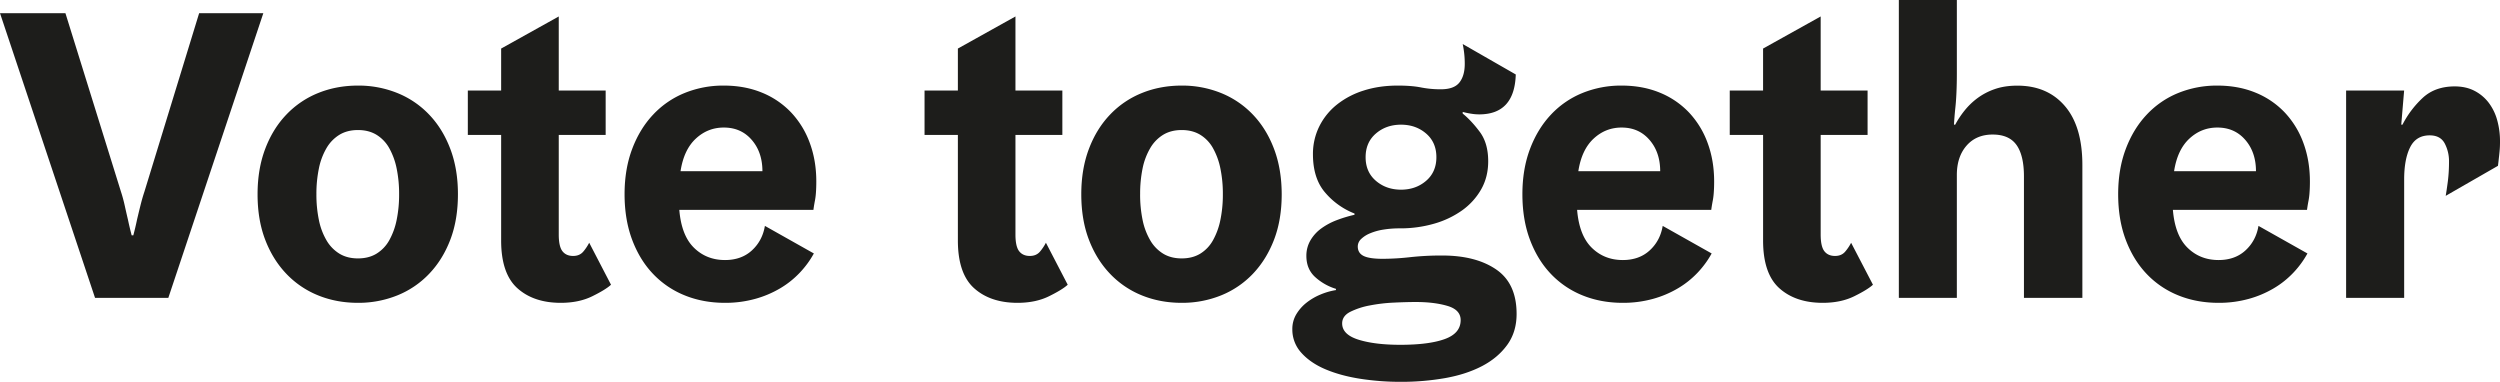 <svg xmlns="http://www.w3.org/2000/svg" viewBox="0 0 3594.46 548.99"><defs><style>.fill{fill:#1d1d1b;}</style></defs><title>Vote together</title><g id="Layer_2" data-name="Layer 2"><g id="Layer_1-2" data-name="Layer 1"><path class="fill" d="M173.93,275.68a200.61,200.61,0,0,1,5.32,19.52q2.35,10.65,4.73,20.71,2.36,11.23,5.33,22.47h2.36q3-11.22,5.33-22.47,2.35-10.07,5-20.71t5.62-19.52L286.33,18.93h92.28L242,428.31H136.66L0,18.93H94.06Z"/><path class="fill" d="M514.68,435.4q-30.76,0-57.09-10.64a130.53,130.53,0,0,1-45.85-31.06q-19.51-20.42-30.47-49.1t-10.94-65.37q0-36.08,10.94-65.08t30.47-49.39a130.4,130.4,0,0,1,45.85-31.06q26.31-10.65,57.09-10.65a149.19,149.19,0,0,1,56.49,10.65A130.31,130.31,0,0,1,617,164.76q19.51,20.4,30.47,49.39t10.94,65.08q0,36.69-10.94,65.37T617,393.7a130.44,130.44,0,0,1-45.85,31.06A149.18,149.18,0,0,1,514.68,435.4ZM454.93,279.23a179.36,179.36,0,0,0,3.55,37,94.78,94.78,0,0,0,10.94,29.28,54.38,54.38,0,0,0,18.64,19.23q11.22,6.81,26.62,6.8t26.62-6.8a52.25,52.25,0,0,0,18.34-19.23,100.57,100.57,0,0,0,10.65-29.28,180.08,180.08,0,0,0,3.54-37,180.18,180.18,0,0,0-3.54-37A100.57,100.57,0,0,0,559.64,213a52.4,52.4,0,0,0-18.34-19.23q-11.25-6.8-26.62-6.8t-26.62,6.8A54.55,54.55,0,0,0,469.42,213a94.78,94.78,0,0,0-10.94,29.28A179.46,179.46,0,0,0,454.93,279.23Z"/><path class="fill" d="M878.5,409.38q-7.69,7.1-26.92,16.56t-45.26,9.46q-39,0-62.41-21t-23.37-68.92V194H672.63V130.15h47.91V69.81l82.83-46.15V130.15h67.44V194H803.37V337.2q0,17.18,5.32,24t15.38,6.8q9.46,0,14.79-6.5A67.63,67.63,0,0,0,847.14,349Z"/><path class="fill" d="M976.7,301.71q3,36.69,21,54.42t44.67,17.75q23.66,0,38.75-13.9t18.63-35.2l70.4,39.64a133,133,0,0,1-19.82,27.21,129.48,129.48,0,0,1-28.4,22.77,147.14,147.14,0,0,1-36.38,15.38,159.73,159.73,0,0,1-43.18,5.62q-31.36,0-57.68-10.64A129,129,0,0,1,939.14,394q-19.25-20.1-30.18-49.1T898,279.23q0-36.08,10.94-65.08t30.18-49.39a127.91,127.91,0,0,1,45.25-31.06,147,147,0,0,1,56.2-10.65q30.18,0,54.72,10.06a120.22,120.22,0,0,1,42,28.39,127.11,127.11,0,0,1,26.91,43.78q9.46,25.44,9.47,55.61c0,6.31-.21,11.93-.59,16.86a94.77,94.77,0,0,1-1.78,12.72q-1.18,6.51-1.77,11.24Zm63.89-118.32q-23.07,0-40.23,16T978.48,246.1H1096.2q0-27.21-15.38-45T1040.59,183.39Z"/><path class="fill" d="M1535.15,409.38q-7.7,7.1-26.91,16.56T1463,435.4q-39,0-62.41-21t-23.37-68.92V194h-47.92V130.15h47.92V69.81L1460,23.66V130.15h67.44V194H1460V337.2q0,17.18,5.33,24t15.38,6.8q9.45,0,14.79-6.5A68.15,68.15,0,0,0,1503.8,349Z"/><path class="fill" d="M1699,435.4q-30.76,0-57.08-10.64a130.35,130.35,0,0,1-45.85-31.06q-19.53-20.42-30.47-49.1t-10.94-65.37q0-36.08,10.94-65.08t30.47-49.39a130.22,130.22,0,0,1,45.85-31.06q26.31-10.65,57.08-10.65a149.2,149.2,0,0,1,56.5,10.65,130.49,130.49,0,0,1,45.85,31.06q19.52,20.4,30.46,49.39t11,65.08q0,36.69-11,65.37t-30.46,49.1a130.62,130.62,0,0,1-45.85,31.06A149.2,149.2,0,0,1,1699,435.4Zm-59.75-156.17a180.05,180.05,0,0,0,3.55,37,95,95,0,0,0,11,29.28,54.36,54.36,0,0,0,18.63,19.23q11.24,6.81,26.62,6.8t26.63-6.8A52.15,52.15,0,0,0,1744,345.48a100,100,0,0,0,10.65-29.28,179.36,179.36,0,0,0,3.55-37,179.46,179.46,0,0,0-3.55-37A100,100,0,0,0,1744,213a52.3,52.3,0,0,0-18.33-19.23q-11.25-6.8-26.63-6.8t-26.62,6.8A54.52,54.52,0,0,0,1653.77,213a95,95,0,0,0-11,29.28A180.15,180.15,0,0,0,1639.27,279.23Z"/><path class="fill" d="M1887.74,221.84a88.58,88.58,0,0,1,9.17-40.22,93.06,93.06,0,0,1,25.44-31.36,118.83,118.83,0,0,1,38.45-20.11q22.18-7.09,48.81-7.1,20.1,0,33.42,2.66a145.88,145.88,0,0,0,28.69,2.66q18.93,0,26.62-9.76T2106,91.7a132.1,132.1,0,0,0-.89-15.68c-.59-4.93-1.29-9.17-2.07-12.72l76.31,43.78q-1.77,57.38-52.65,57.38a74.24,74.24,0,0,1-12.72-1.18,106,106,0,0,1-10.94-2.37v2.37q12.42,10.07,24.55,26.32t12.12,42.3q0,22.48-10.05,40.23a94.62,94.62,0,0,1-27.21,30.17,131.32,131.32,0,0,1-40.23,19.23,175.19,175.19,0,0,1-49.7,6.8,146.3,146.3,0,0,0-23.36,1.77,82.25,82.25,0,0,0-19.23,5.33,40.9,40.9,0,0,0-13,8.28,14.68,14.68,0,0,0-4.74,10.65q0,9.47,8.29,13.6t27.21,4.15a356.65,356.65,0,0,0,39.93-2.37,412.67,412.67,0,0,1,45.85-2.37q48.49,0,77.79,20.12t29.28,63.89q0,26-13.6,44.66t-36.38,30.47q-22.78,11.82-53,17.15a363.82,363.82,0,0,1-63.3,5.33,376.75,376.75,0,0,1-58.86-4.44q-28.11-4.44-49.7-13.6t-34.6-23.67a49.28,49.28,0,0,1-13-34,40.84,40.84,0,0,1,5.62-21.3,61.09,61.09,0,0,1,14.5-16.57,84.41,84.41,0,0,1,20.11-11.83,96.64,96.64,0,0,1,22.48-6.5v-1.78A78.48,78.48,0,0,1,1891,398.43q-12.72-11.54-12.71-30.47a43.49,43.49,0,0,1,5.91-22.48,56.39,56.39,0,0,1,15.68-17.15,95.31,95.31,0,0,1,22.18-11.83,187.86,187.86,0,0,1,25.44-7.69V307a106.11,106.11,0,0,1-42-29.87Q1887.75,256.75,1887.74,221.84Zm42,243.14q0,16,23.37,23.37t60.05,7.4q41.4,0,64.18-8.29t22.78-27.21q0-14.79-18.93-20.41t-45.55-5.62q-13.62,0-32,.89a233.91,233.91,0,0,0-34.61,4.14,106.29,106.29,0,0,0-27.8,9.17Q1929.75,454.33,1929.74,465Zm33.72-239q0,21.3,14.79,34t36.09,12.72q21.3,0,36.09-12.72t14.79-34q0-21.28-14.79-34t-36.09-12.72q-21.3,0-36.09,12.72T1963.46,226Z"/><path class="fill" d="M2267.54,301.71q3,36.69,21,54.42t44.66,17.75q23.65,0,38.75-13.9t18.64-35.2l70.4,39.64a133,133,0,0,1-19.82,27.21,129.48,129.48,0,0,1-28.4,22.77,147.3,147.3,0,0,1-36.38,15.38,159.75,159.75,0,0,1-43.19,5.62q-31.35,0-57.67-10.64A129.16,129.16,0,0,1,2230,394q-19.23-20.1-30.17-49.1t-10.94-65.66q0-36.08,10.94-65.08T2230,164.76a128,128,0,0,1,45.26-31.06,147,147,0,0,1,56.2-10.65q30.17,0,54.72,10.06a120.09,120.09,0,0,1,42,28.39,127,127,0,0,1,26.92,43.78q9.46,25.44,9.47,55.61c0,6.31-.21,11.93-.6,16.86a93.32,93.32,0,0,1-1.77,12.72q-1.18,6.51-1.78,11.24Zm63.89-118.32q-23.07,0-40.23,16t-21.89,46.74H2387q0-27.21-15.38-45T2331.43,183.39Z"/><path class="fill" d="M2692.89,409.38q-7.69,7.1-26.92,16.56t-45.25,9.46q-39,0-62.41-21t-23.37-68.92V194H2487V130.15h47.92V69.81l82.82-46.15V130.15h67.44V194h-67.44V337.2q0,17.18,5.32,24t15.38,6.8q9.47,0,14.79-6.5a68.24,68.24,0,0,0,8.29-12.43Z"/><path class="fill" d="M2994,428.31h-84V253.79q0-30.18-10.65-45.26T2865,193.45q-23.67,0-37.56,16t-13.91,42V428.31h-83.41V0h83.41V105.89q0,14.2-.59,27.51t-1.77,23.37q-1.2,11.83-1.78,22.48h1.78a131.24,131.24,0,0,1,13.31-20.11,101,101,0,0,1,18.63-18,92.64,92.64,0,0,1,24.85-13q14.19-5,32.54-5,43.17,0,68.32,29.28T2994,237.22Z"/><path class="fill" d="M3124.15,301.71q3,36.69,21,54.42t44.66,17.75q23.66,0,38.75-13.9t18.64-35.2l70.4,39.64a133,133,0,0,1-19.82,27.21,129.71,129.71,0,0,1-28.4,22.77A147.3,147.3,0,0,1,3233,429.78a159.75,159.75,0,0,1-43.19,5.62q-31.35,0-57.68-10.64A129.13,129.13,0,0,1,3086.58,394q-19.23-20.1-30.17-49.1t-10.94-65.66q0-36.08,10.94-65.08t30.17-49.39a128,128,0,0,1,45.26-31.06,147,147,0,0,1,56.2-10.65q30.16,0,54.72,10.06a120.09,120.09,0,0,1,42,28.39,127,127,0,0,1,26.92,43.78q9.45,25.44,9.47,55.61c0,6.31-.21,11.93-.6,16.86a94.92,94.92,0,0,1-1.77,12.72q-1.2,6.51-1.78,11.24ZM3188,183.39q-23.07,0-40.23,16t-21.89,46.74h117.73q0-27.21-15.38-45T3188,183.39Z"/><path class="fill" d="M3373.2,130.15h83.42l-4.14,49.1h1.77a139,139,0,0,1,29-38.45q17.75-16.56,46.14-16.57,16,0,28.1,6.21a60.66,60.66,0,0,1,20.41,16.86,73.5,73.5,0,0,1,12.43,25.15,113,113,0,0,1,4.14,31.05c0,5.13-.21,9.77-.6,13.91s-.79,7.79-1.18,10.94q-.6,5.93-1.18,10.06l-75.13,43.18q1.17-6.49,3-20.11a224.94,224.94,0,0,0,1.77-29,54.66,54.66,0,0,0-6.21-26.32q-6.21-11.53-21.59-11.54-19.53,0-28.1,17.16t-8.58,46.14V428.31H3373.2Z"/></g></g></svg>